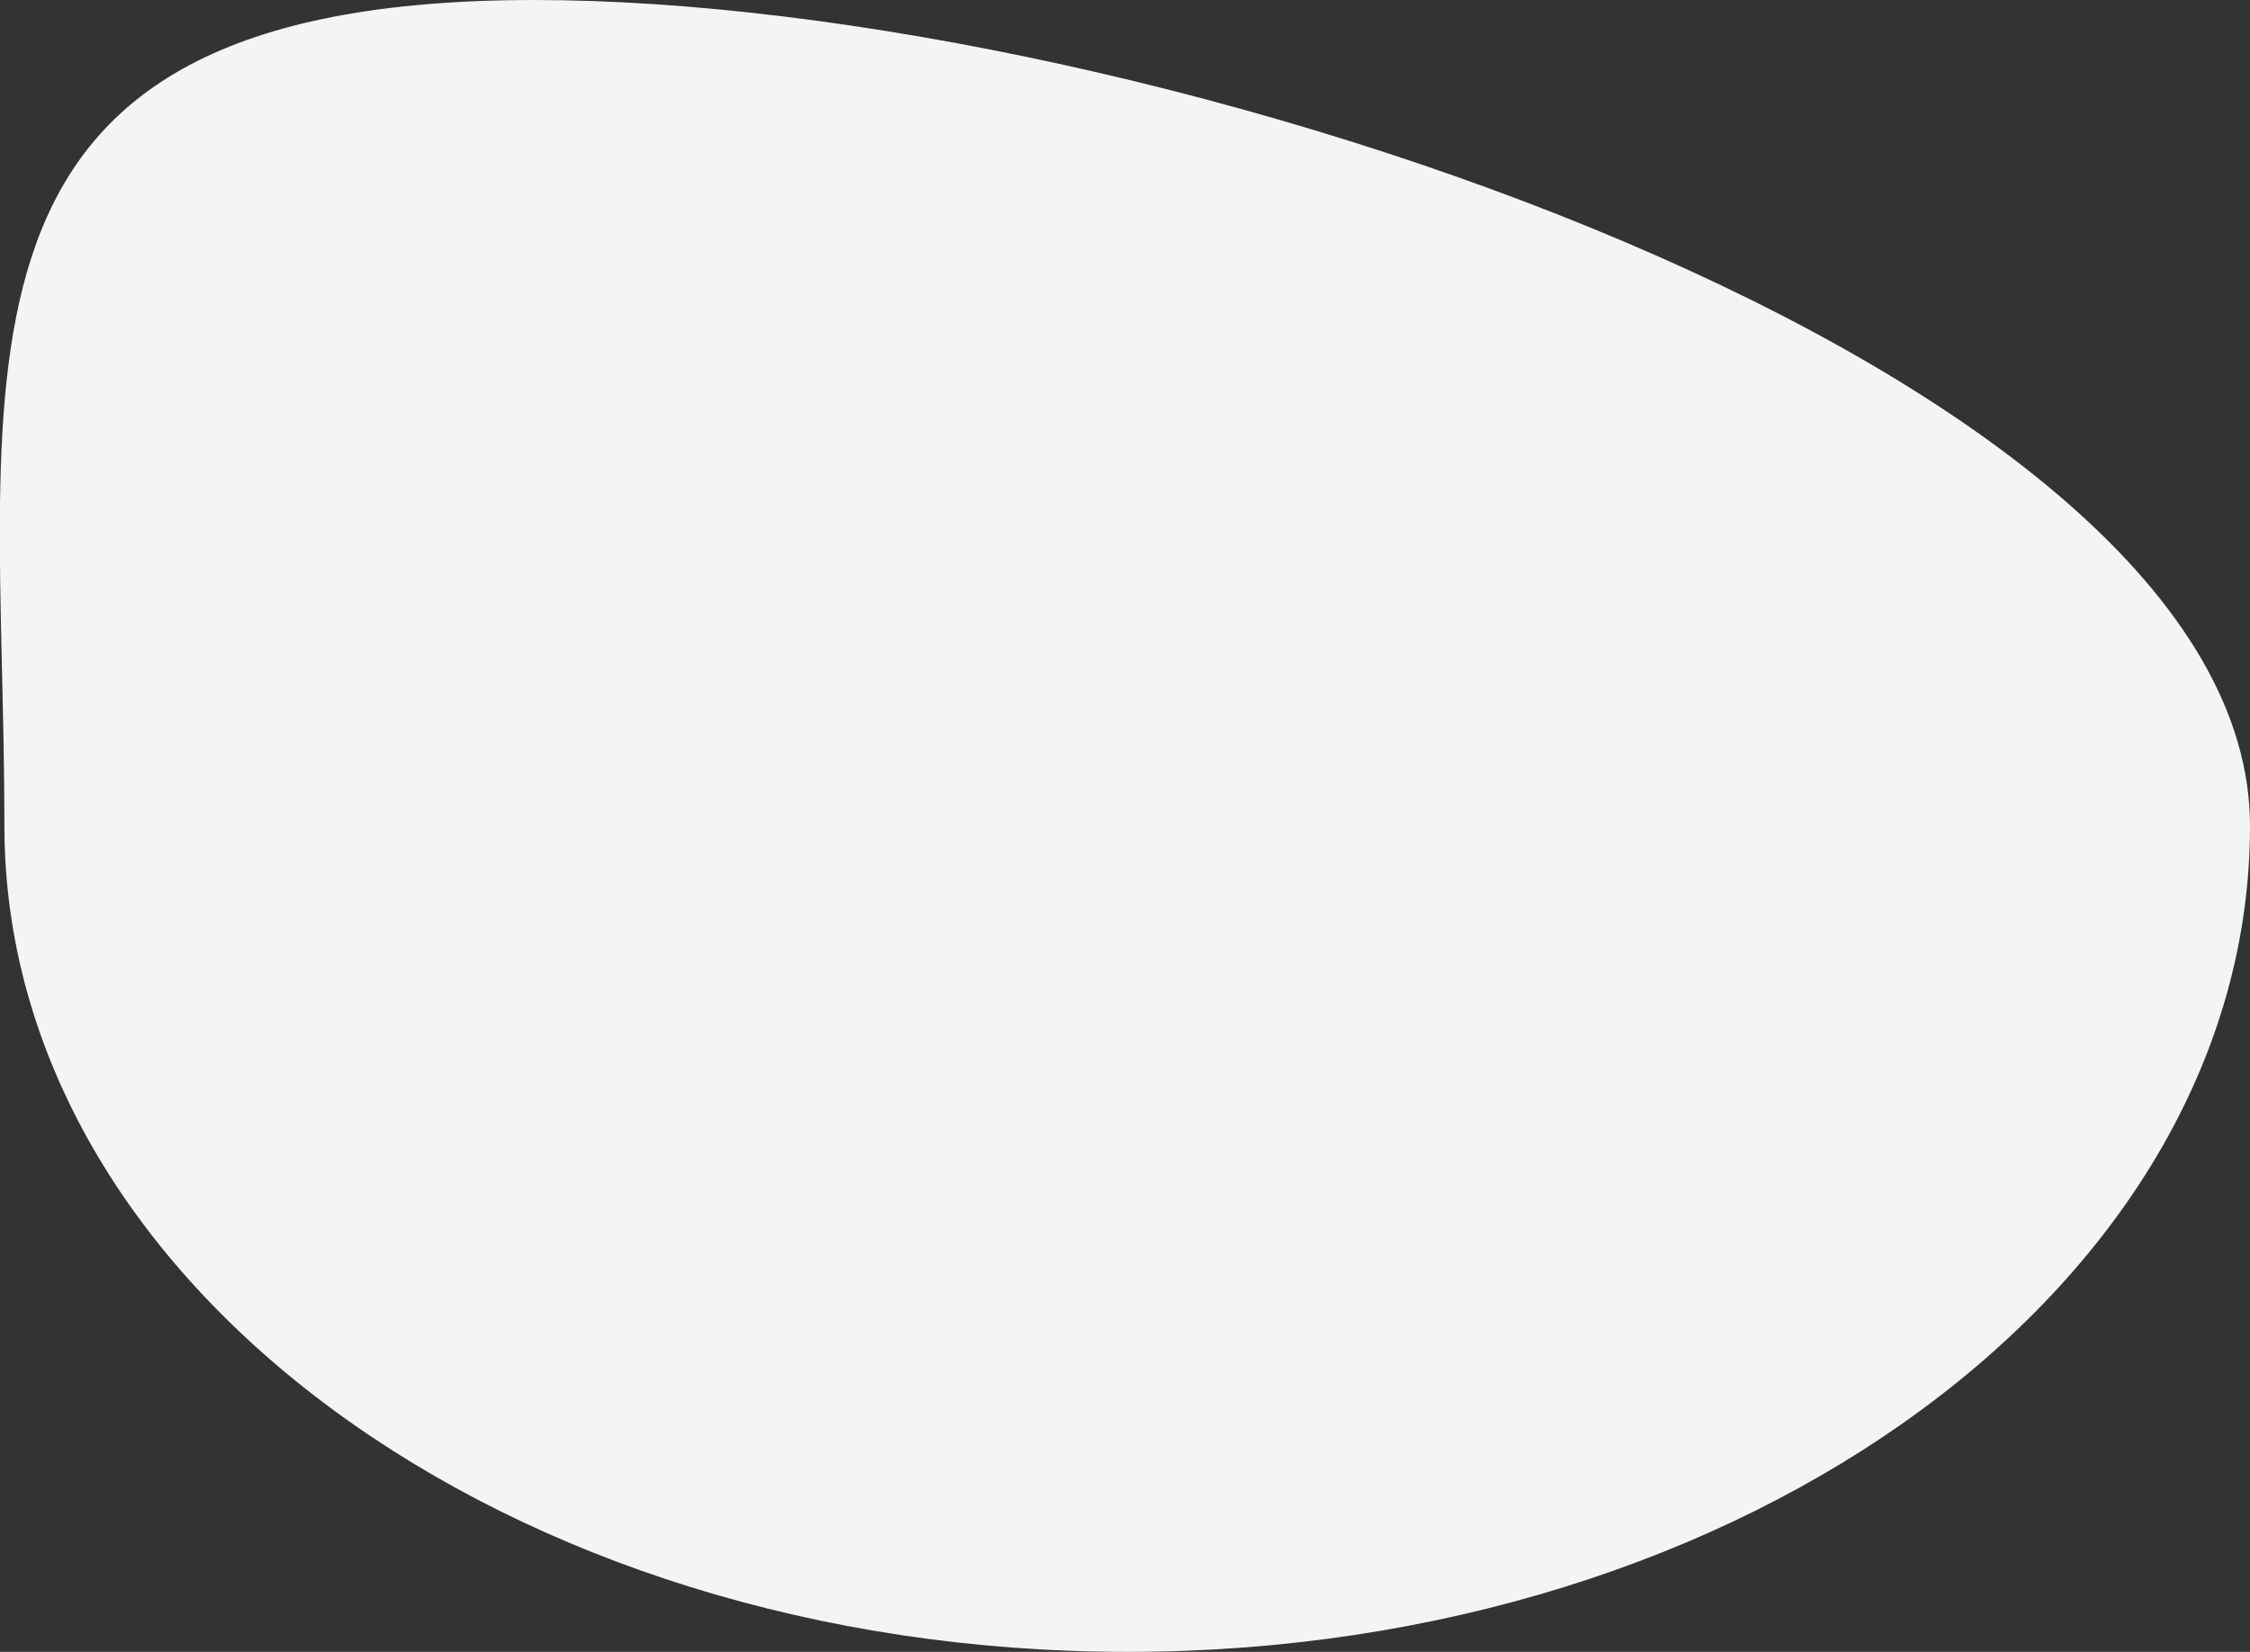 <svg width="527" height="387" viewBox="0 0 527 387" fill="none" xmlns="http://www.w3.org/2000/svg">
<rect x="0" y="0" width="527" height="387" fill="#333333" stroke="none"/>
<g clip-path="url(#clip0)">
<path d="M264.063 387C409.294 387 527 300.395 527 193.5C527 86.605 270.357 0 125.127 0C-20.103 0 1.033 86.605 1.033 193.5C1.033 300.395 118.833 387 264.063 387Z" fill="#F4F4F4"/>
</g>
<defs>
<clipPath id="clip0">
<rect width="527" height="387" fill="white"/>
</clipPath>
</defs>
</svg>
